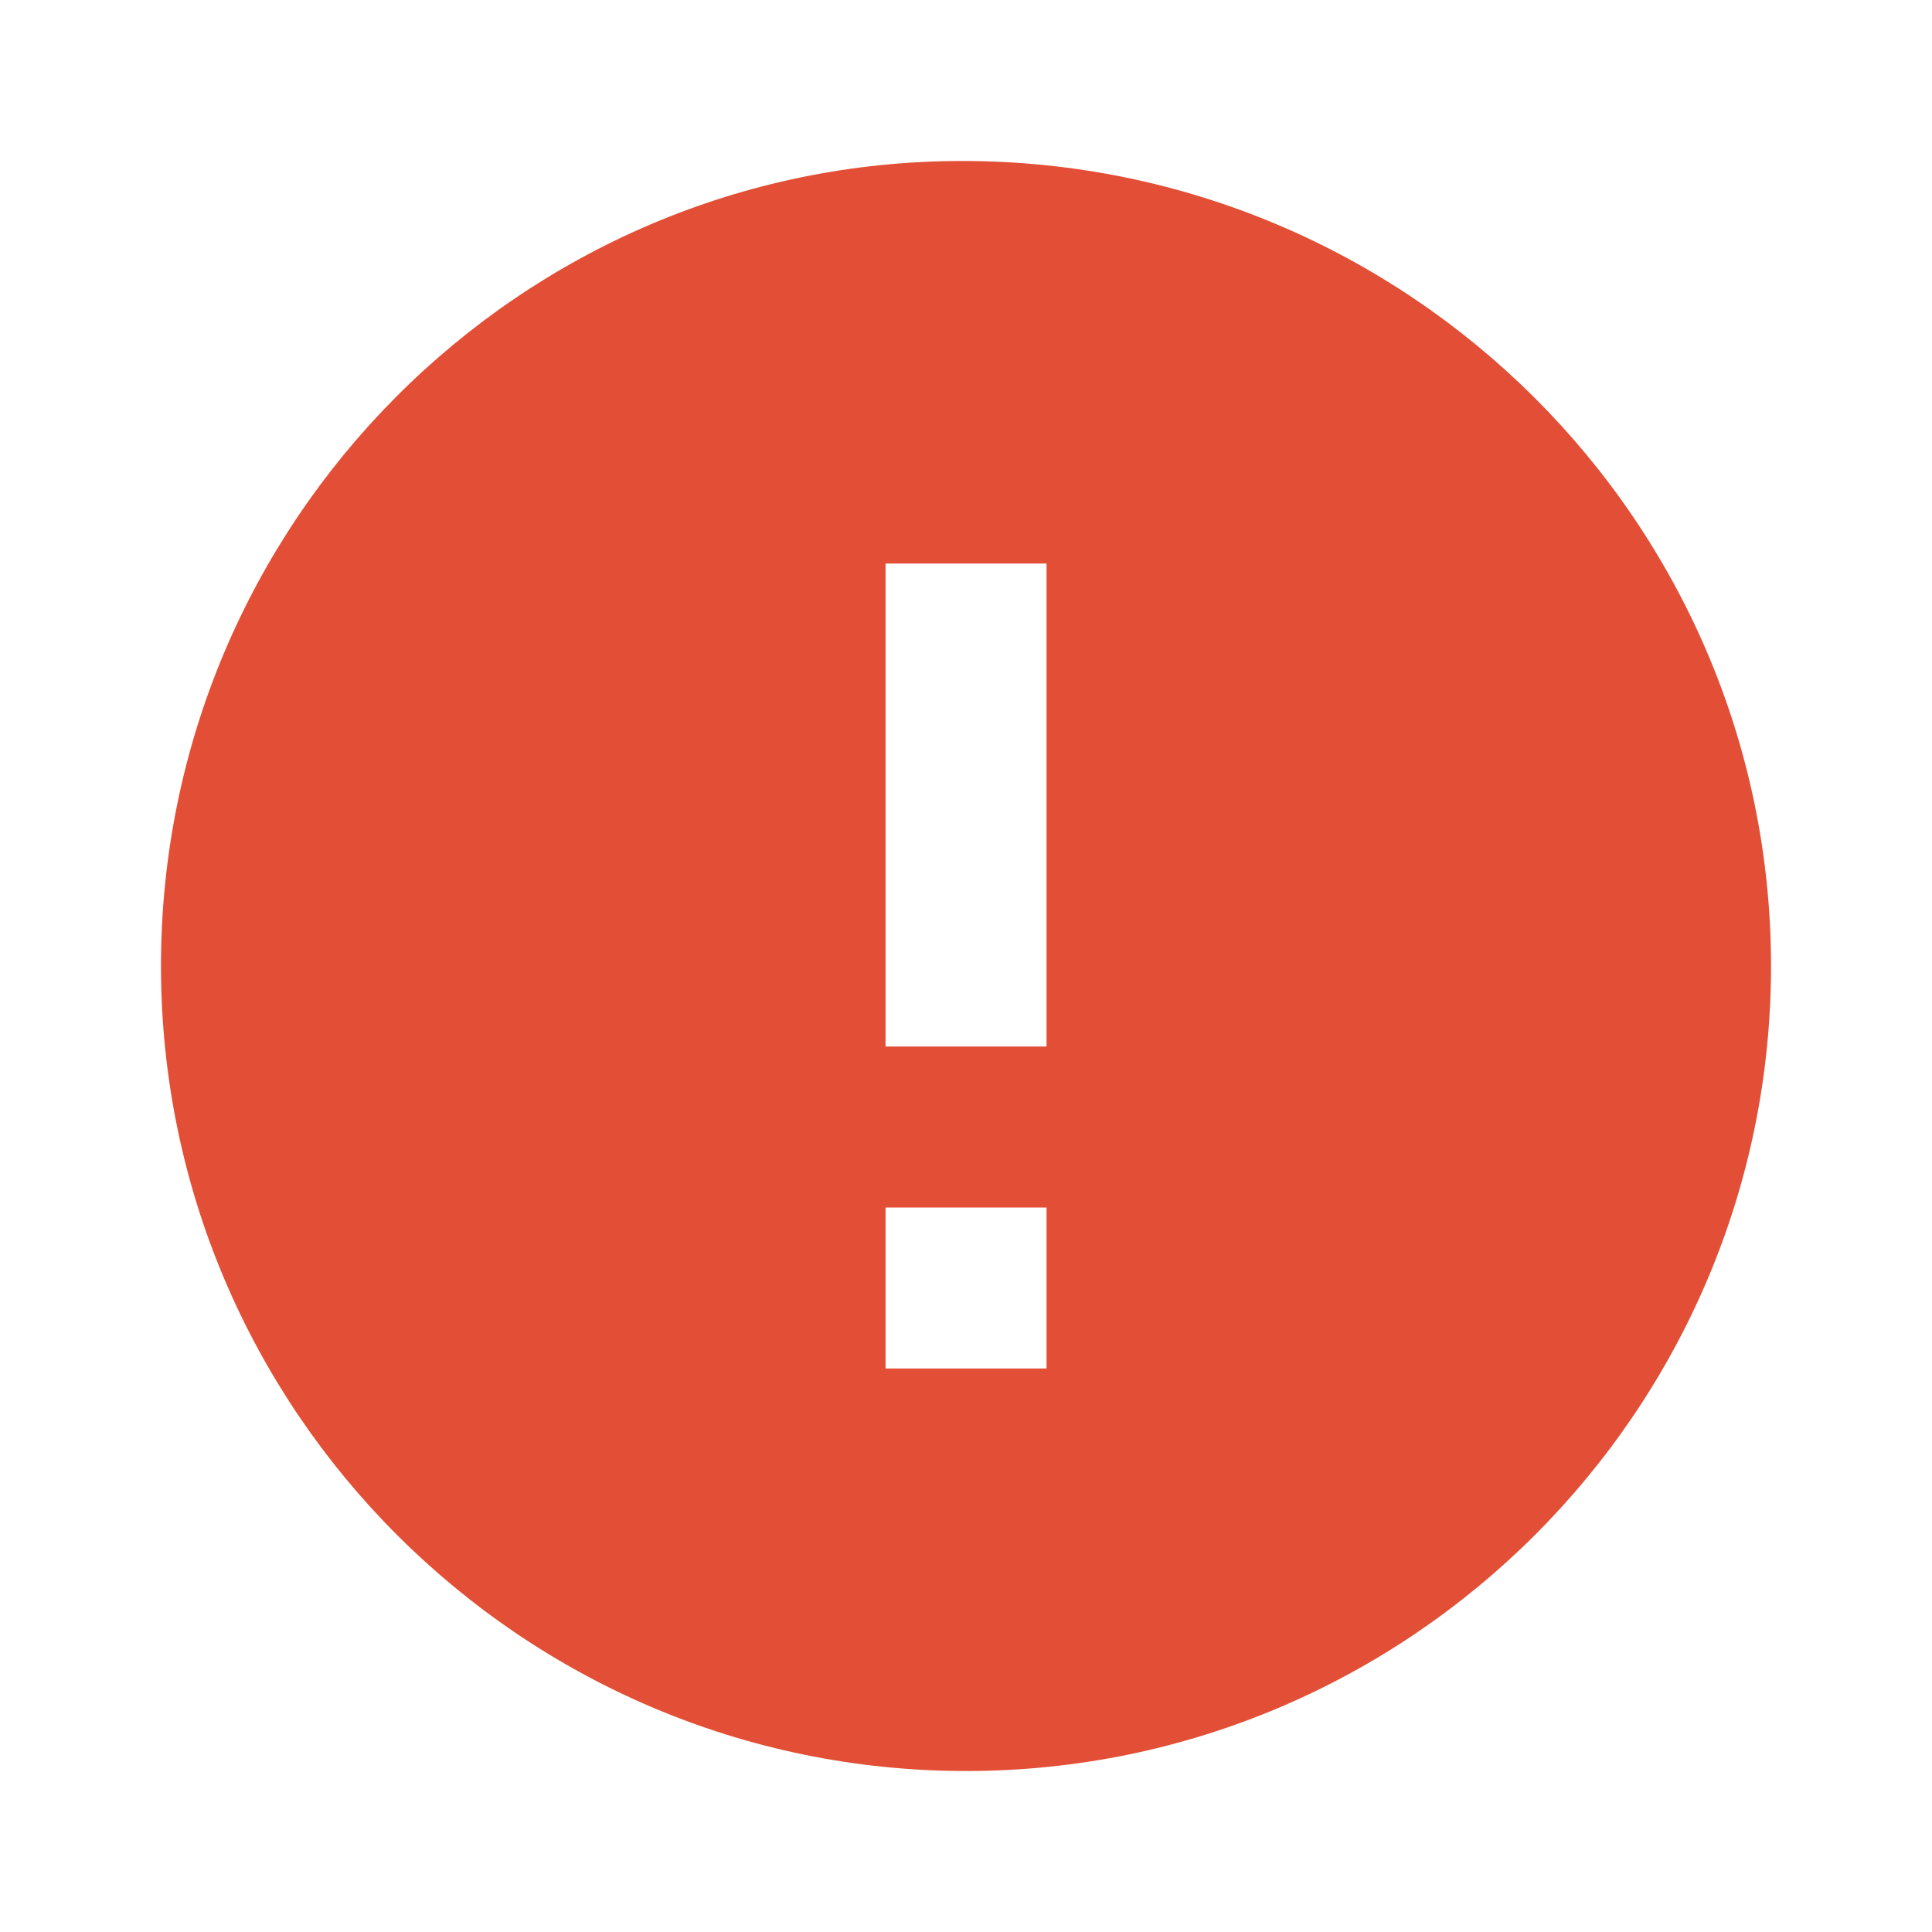 <svg width="28" height="28" viewBox="0 0 28 28" fill="none" xmlns="http://www.w3.org/2000/svg">
<g id="Frame">
<path id="Vector" d="M13.945 2.333C7.543 2.333 2.333 7.567 2.333 14C2.333 20.433 7.567 25.667 14 25.667C20.433 25.667 25.667 20.433 25.667 14C25.667 7.567 20.409 2.333 13.945 2.333ZM15.167 19.833H12.834V17.5H15.167V19.833ZM15.167 15.167H12.834V8.167H15.167V15.167Z" fill="#E24F36"/>
</g>
</svg>
